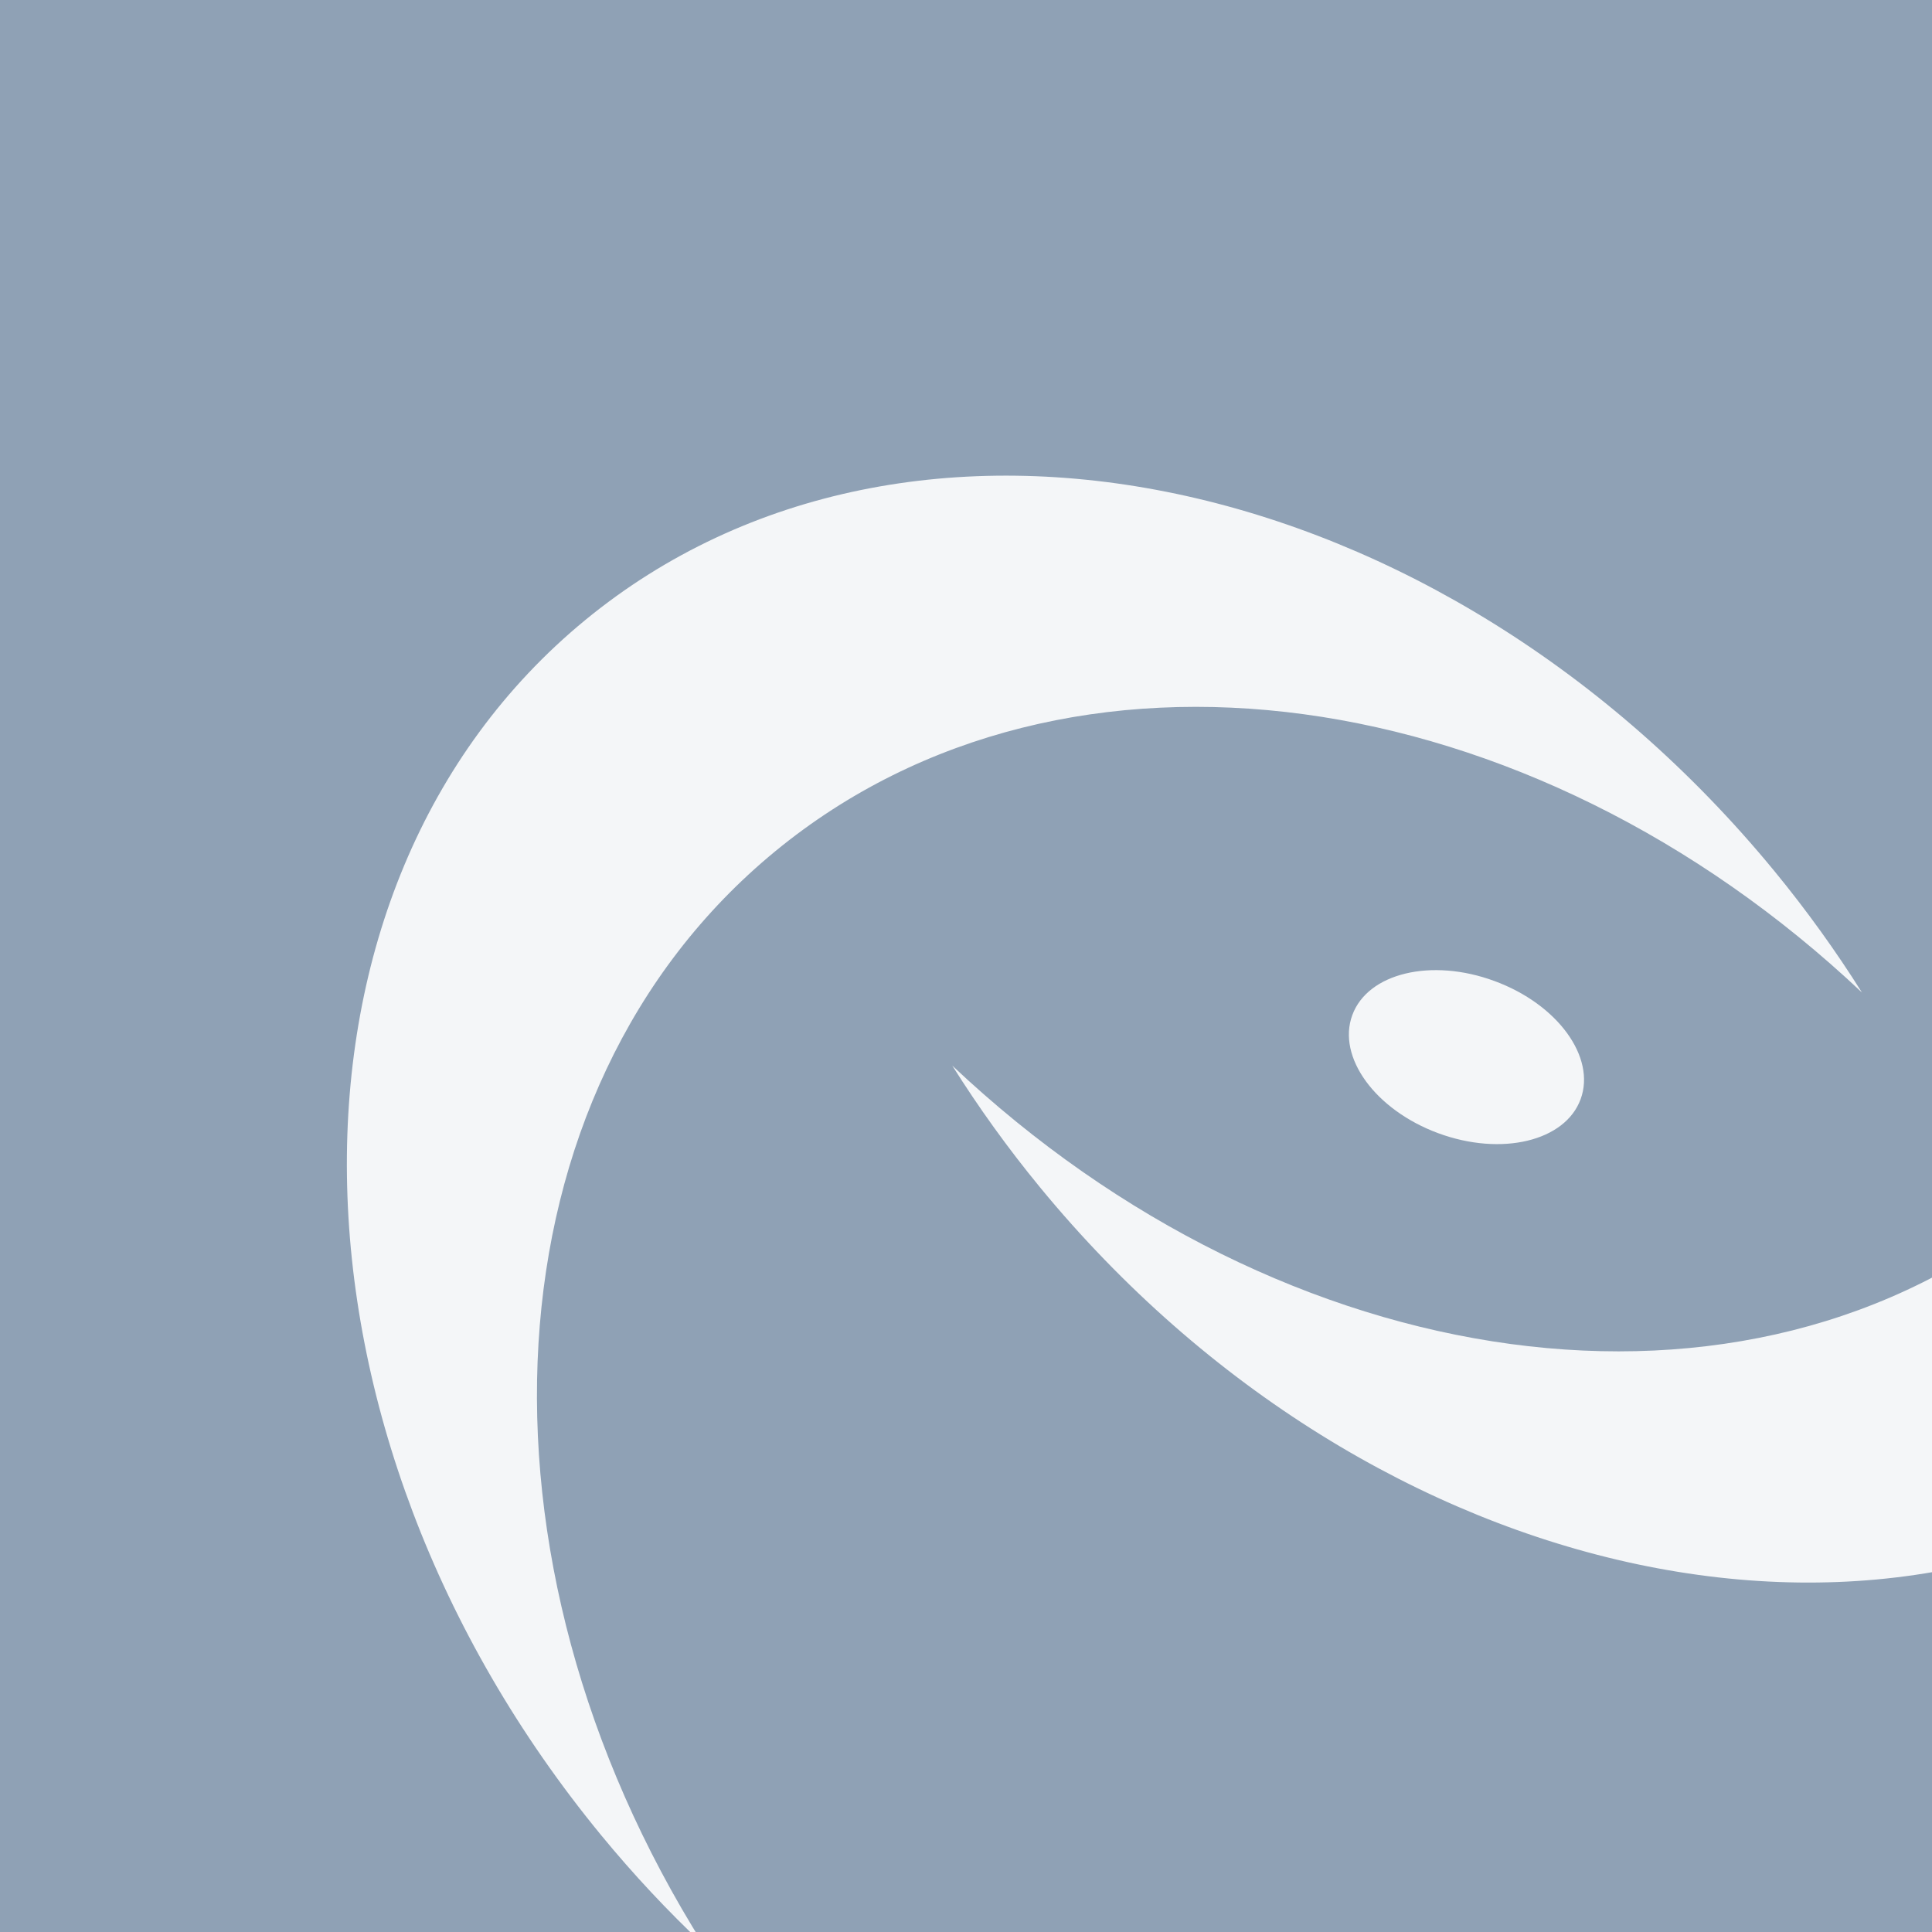 <?xml version="1.0" encoding="utf-8"?>
<!-- Generator: Adobe Illustrator 16.0.4, SVG Export Plug-In . SVG Version: 6.00 Build 0)  -->
<!DOCTYPE svg PUBLIC "-//W3C//DTD SVG 1.1//EN" "http://www.w3.org/Graphics/SVG/1.1/DTD/svg11.dtd">
<svg version="1.1" id="Calque_1" xmlns="http://www.w3.org/2000/svg" xmlns:xlink="http://www.w3.org/1999/xlink" x="0px" y="0px"
	 width="250px" height="250px" viewBox="0 0 250 250" enable-background="new 0 0 250 250" xml:space="preserve">
<rect x="0" y="0" width="250" height="250" fill="#333333" stroke="none"/>
<g>
	<defs>
		<rect id="SVGID_1_" width="250" height="250"/>
	</defs>
	<use xlink:href="#SVGID_1_"  overflow="visible" fill="#8FA1B5"/>
	<clipPath id="SVGID_2_">
		<use xlink:href="#SVGID_1_"  overflow="visible"/>
	</clipPath>
	<g clip-path="url(#SVGID_2_)">
		<g>
			<g>
				<path fill="#F4F6F8" d="M100.313,110.157c37.847-31.11,97.67-22.28,140.629,18.28c-3.389-5.383-7.165-10.642-11.344-15.729
					c-43.057-52.395-111.95-66.922-153.875-32.467C33.806,114.7,34.741,185.096,77.793,237.479
					c4.188,5.093,8.613,9.816,13.248,14.179C59.562,201.667,62.471,141.263,100.313,110.157z"/>
			</g>
			<g>
				<path fill="#F4F6F8" d="M263.847,156.179c-37.84,31.11-97.665,22.27-140.621-18.286c3.386,5.381,7.159,10.643,11.345,15.737
					c43.062,52.387,111.954,66.918,153.871,32.462c41.91-34.454,40.993-104.849-2.064-157.237
					c-4.186-5.089-8.617-9.814-13.245-14.188C304.604,64.669,301.696,125.07,263.847,156.179z"/>
			</g>
			<path fill="#F4F6F8" d="M204.53,142.237c-1.999,5.439-10.236,7.412-18.404,4.405c-8.159-3.006-13.146-9.854-11.138-15.29
				c1.998-5.444,10.238-7.423,18.395-4.408C201.545,129.942,206.537,136.792,204.53,142.237z"/>
		</g>
	</g>
</g>
</svg>
